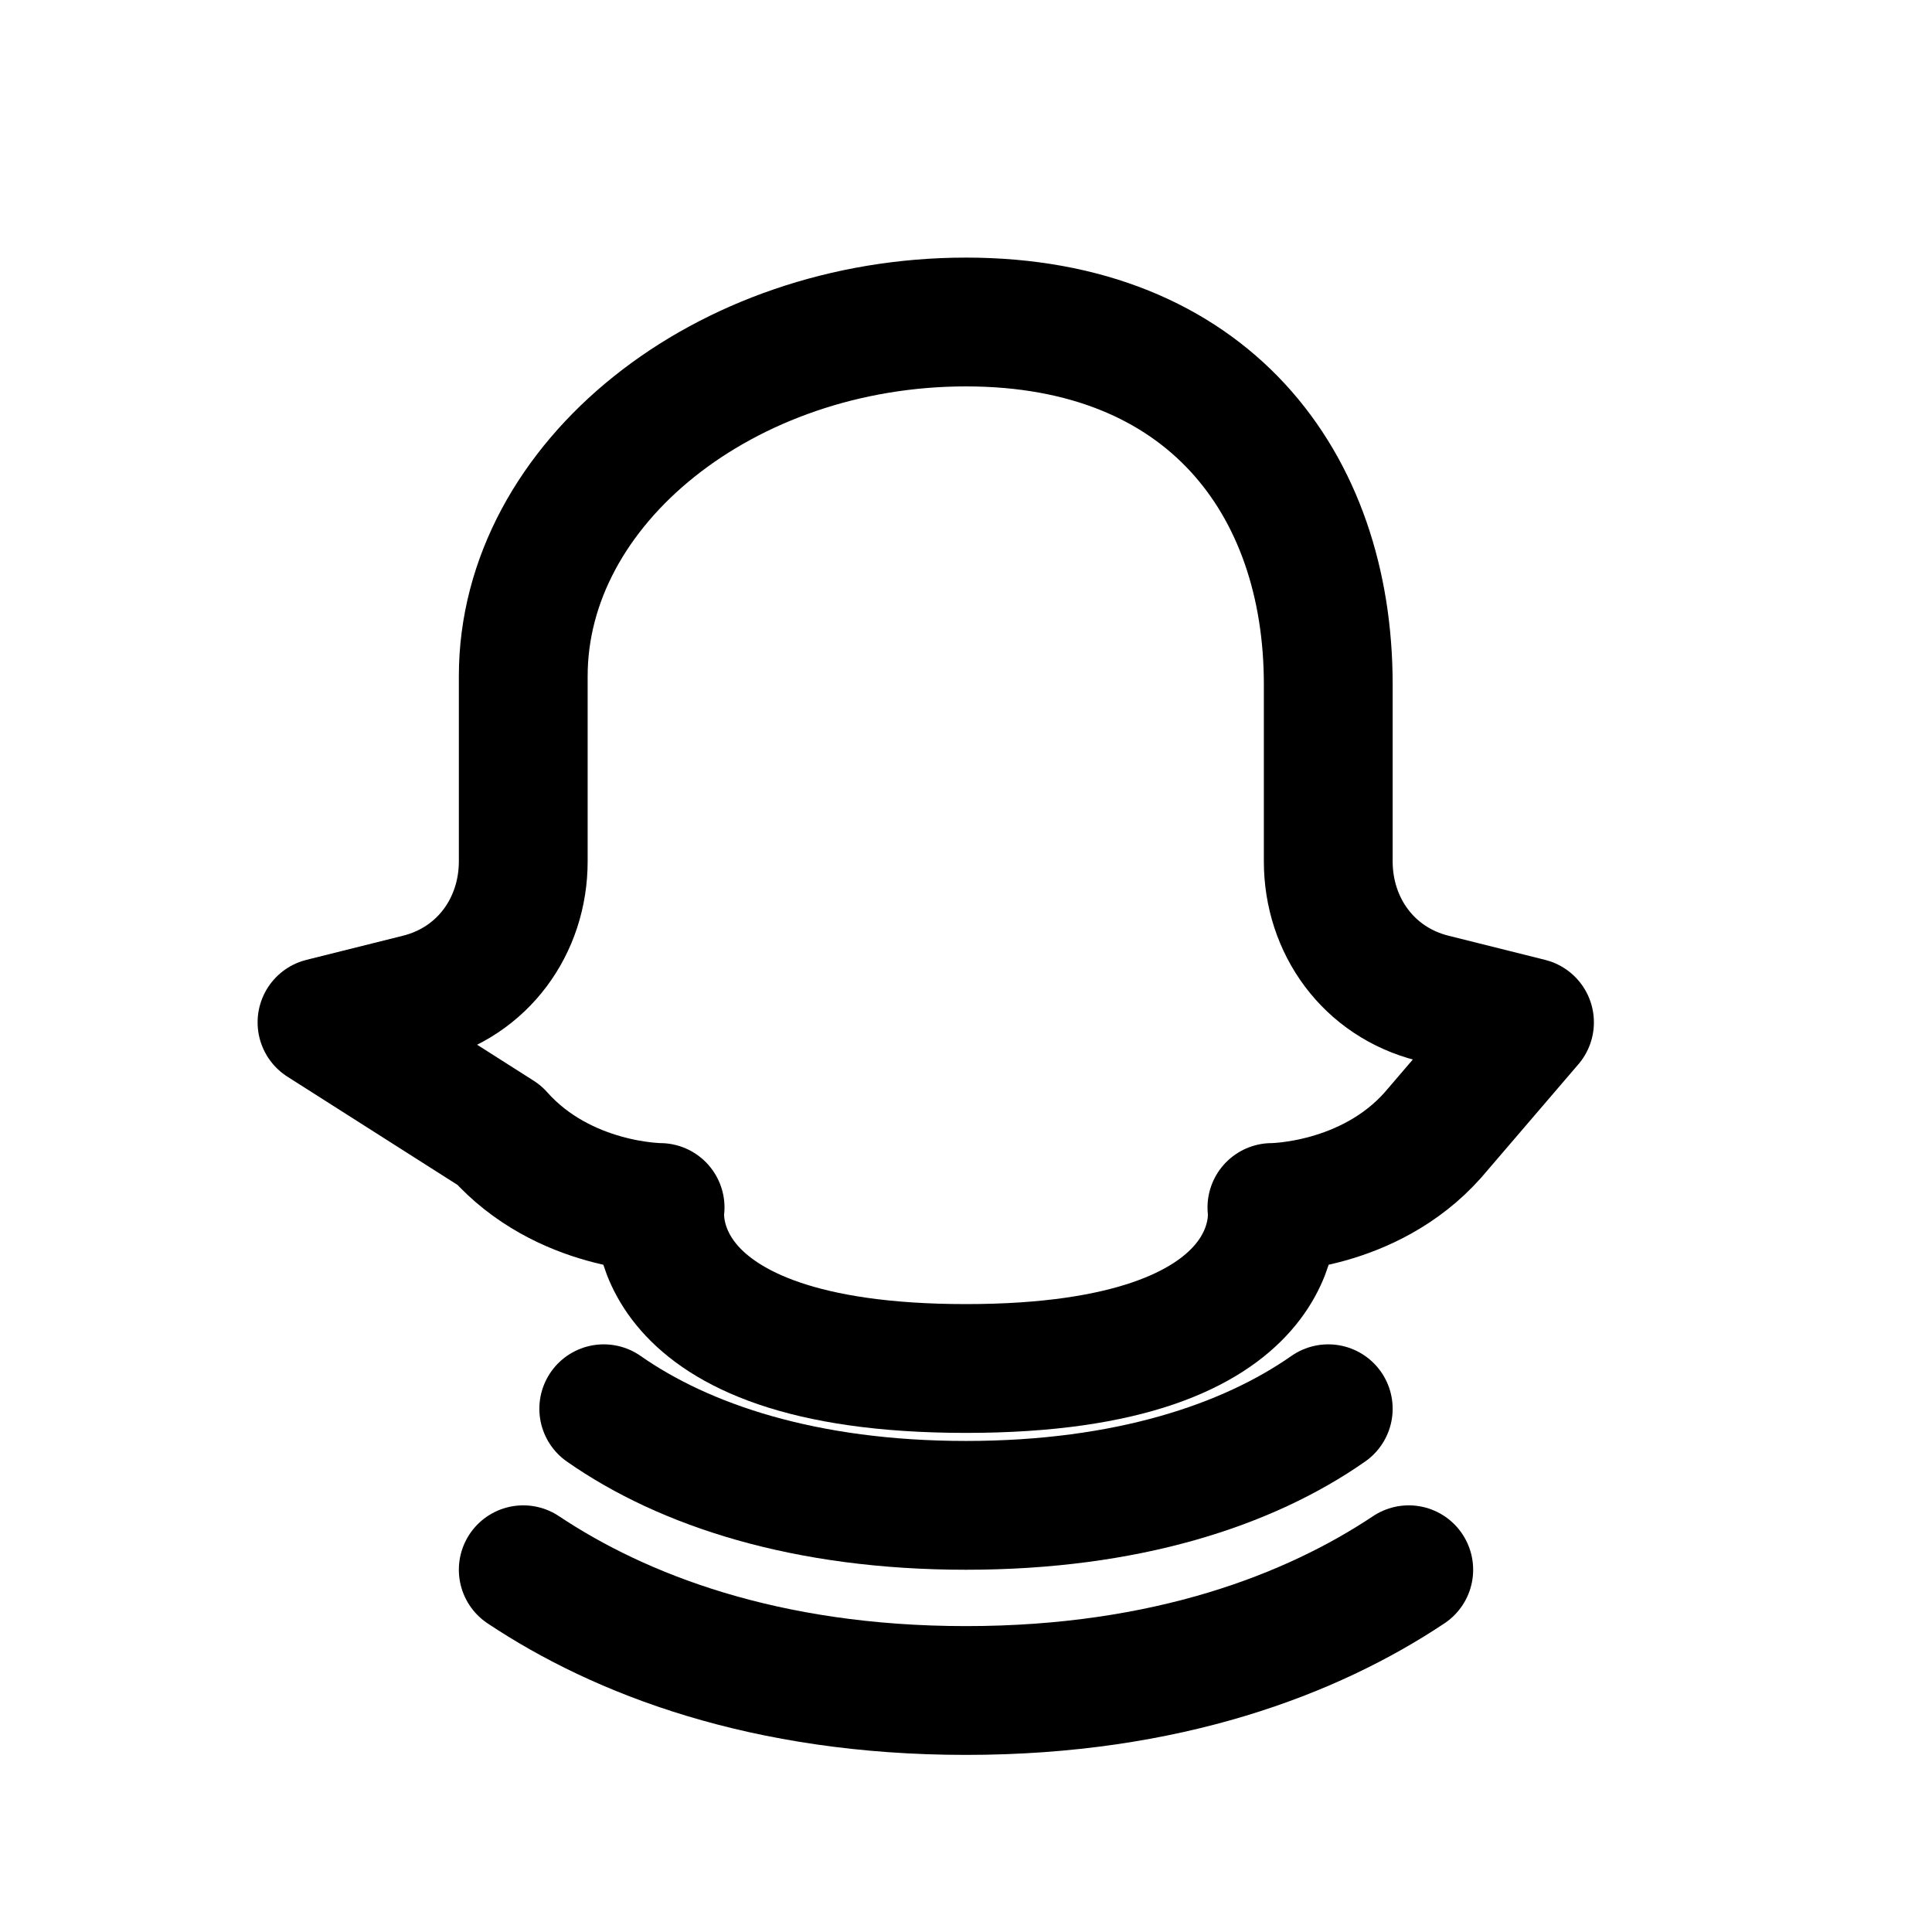 <svg xmlns="http://www.w3.org/2000/svg" viewBox="0 0 24 24" fill="none" stroke="currentColor" stroke-width="1.6" stroke-linecap="round" stroke-linejoin="round">
    <path d="M12 4c3 0 4.5 2 4.5 4.5v2.2c0 .8.5 1.5 1.3 1.7l1.2.3-1.2 1.4c-.8.9-2 .9-2 .9s.3 2-3.8 2-3.8-2-3.8-2-1.2 0-2-.9L4 12.7l1.2-.3c.8-.2 1.3-.9 1.3-1.7V8.4C6.5 6 9 4 12 4z"/>
    <path d="M7.5 17.5c1 .7 2.5 1.2 4.5 1.2s3.5-.5 4.5-1.2"/>
    <path d="M6.5 19.5c1.2.8 3 1.5 5.5 1.5s4.3-.7 5.5-1.5"/>
</svg>
